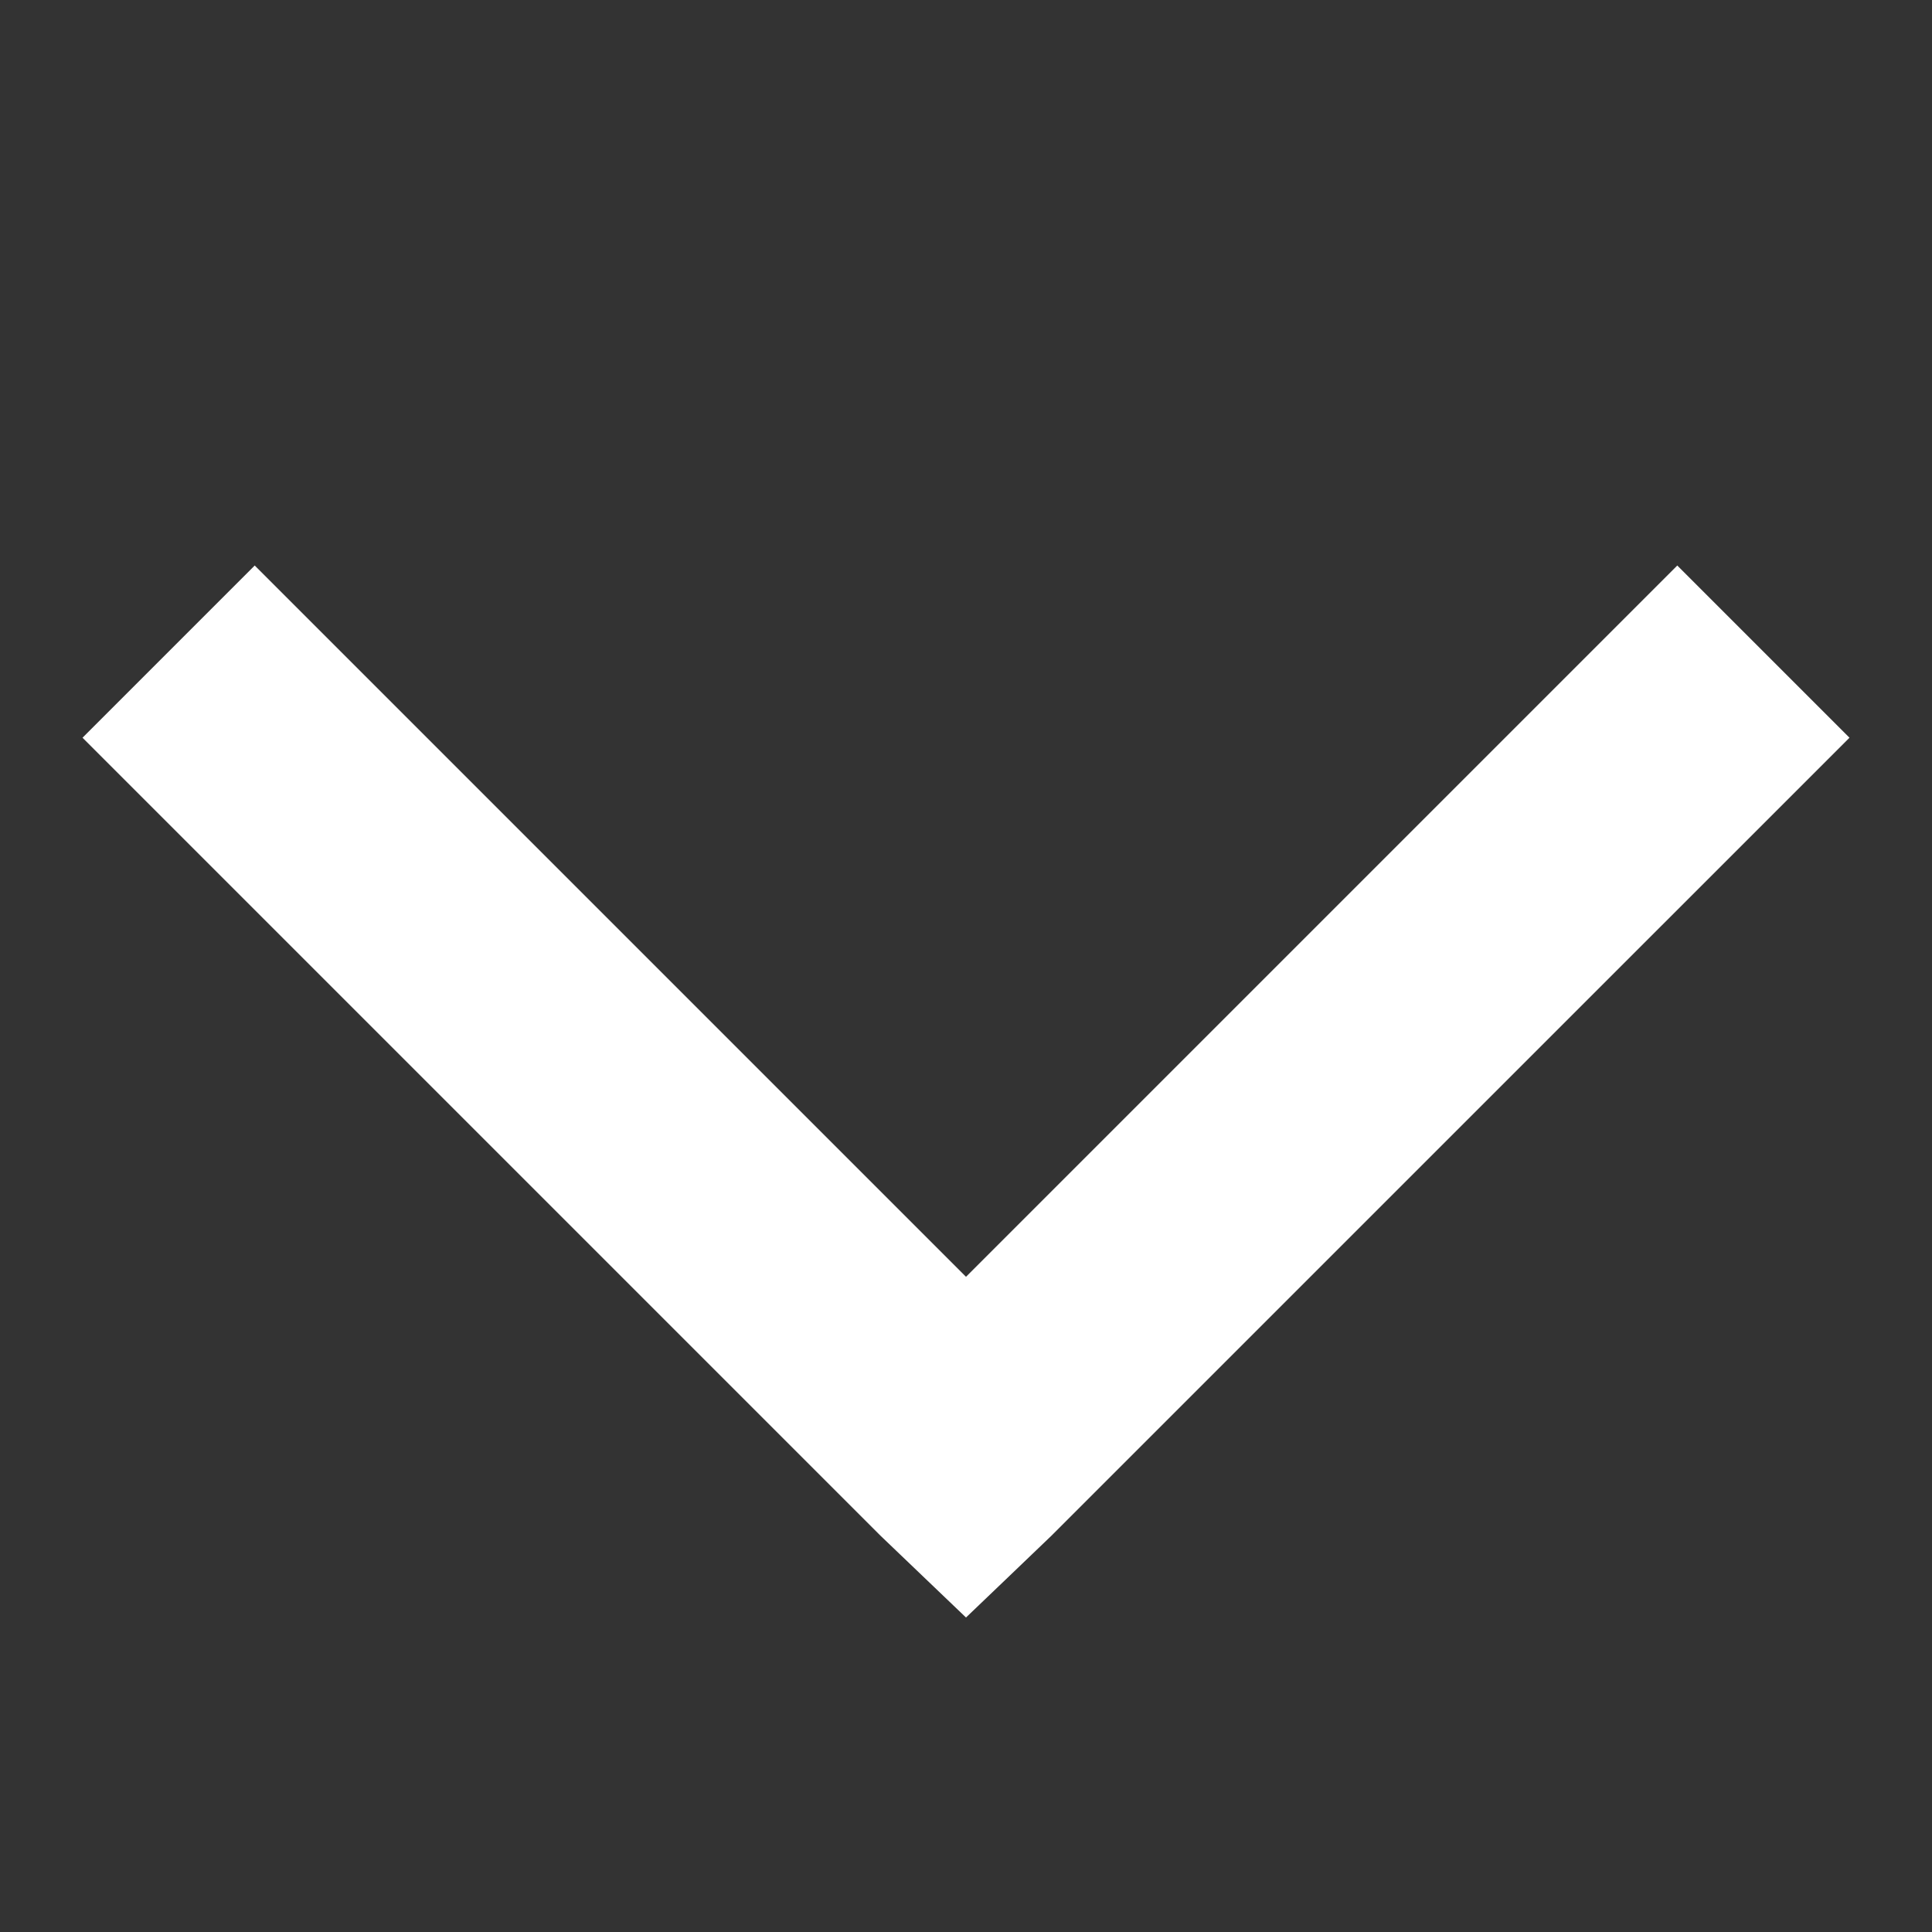 <svg width="32" height="32" viewBox="0 0 32 32" fill="none" xmlns="http://www.w3.org/2000/svg">
<rect x="0" y="0" width="32" height="32" fill="#333333" stroke="none"/>
<path d="M29.926 12.219L17.064 25.08L16.346 25.768L16 26.099L15.654 25.768L14.935 25.08L2.074 12.219L4.219 10.074L16 21.855L27.781 10.074L29.926 12.219Z" fill="white" stroke="white"/>
</svg>
